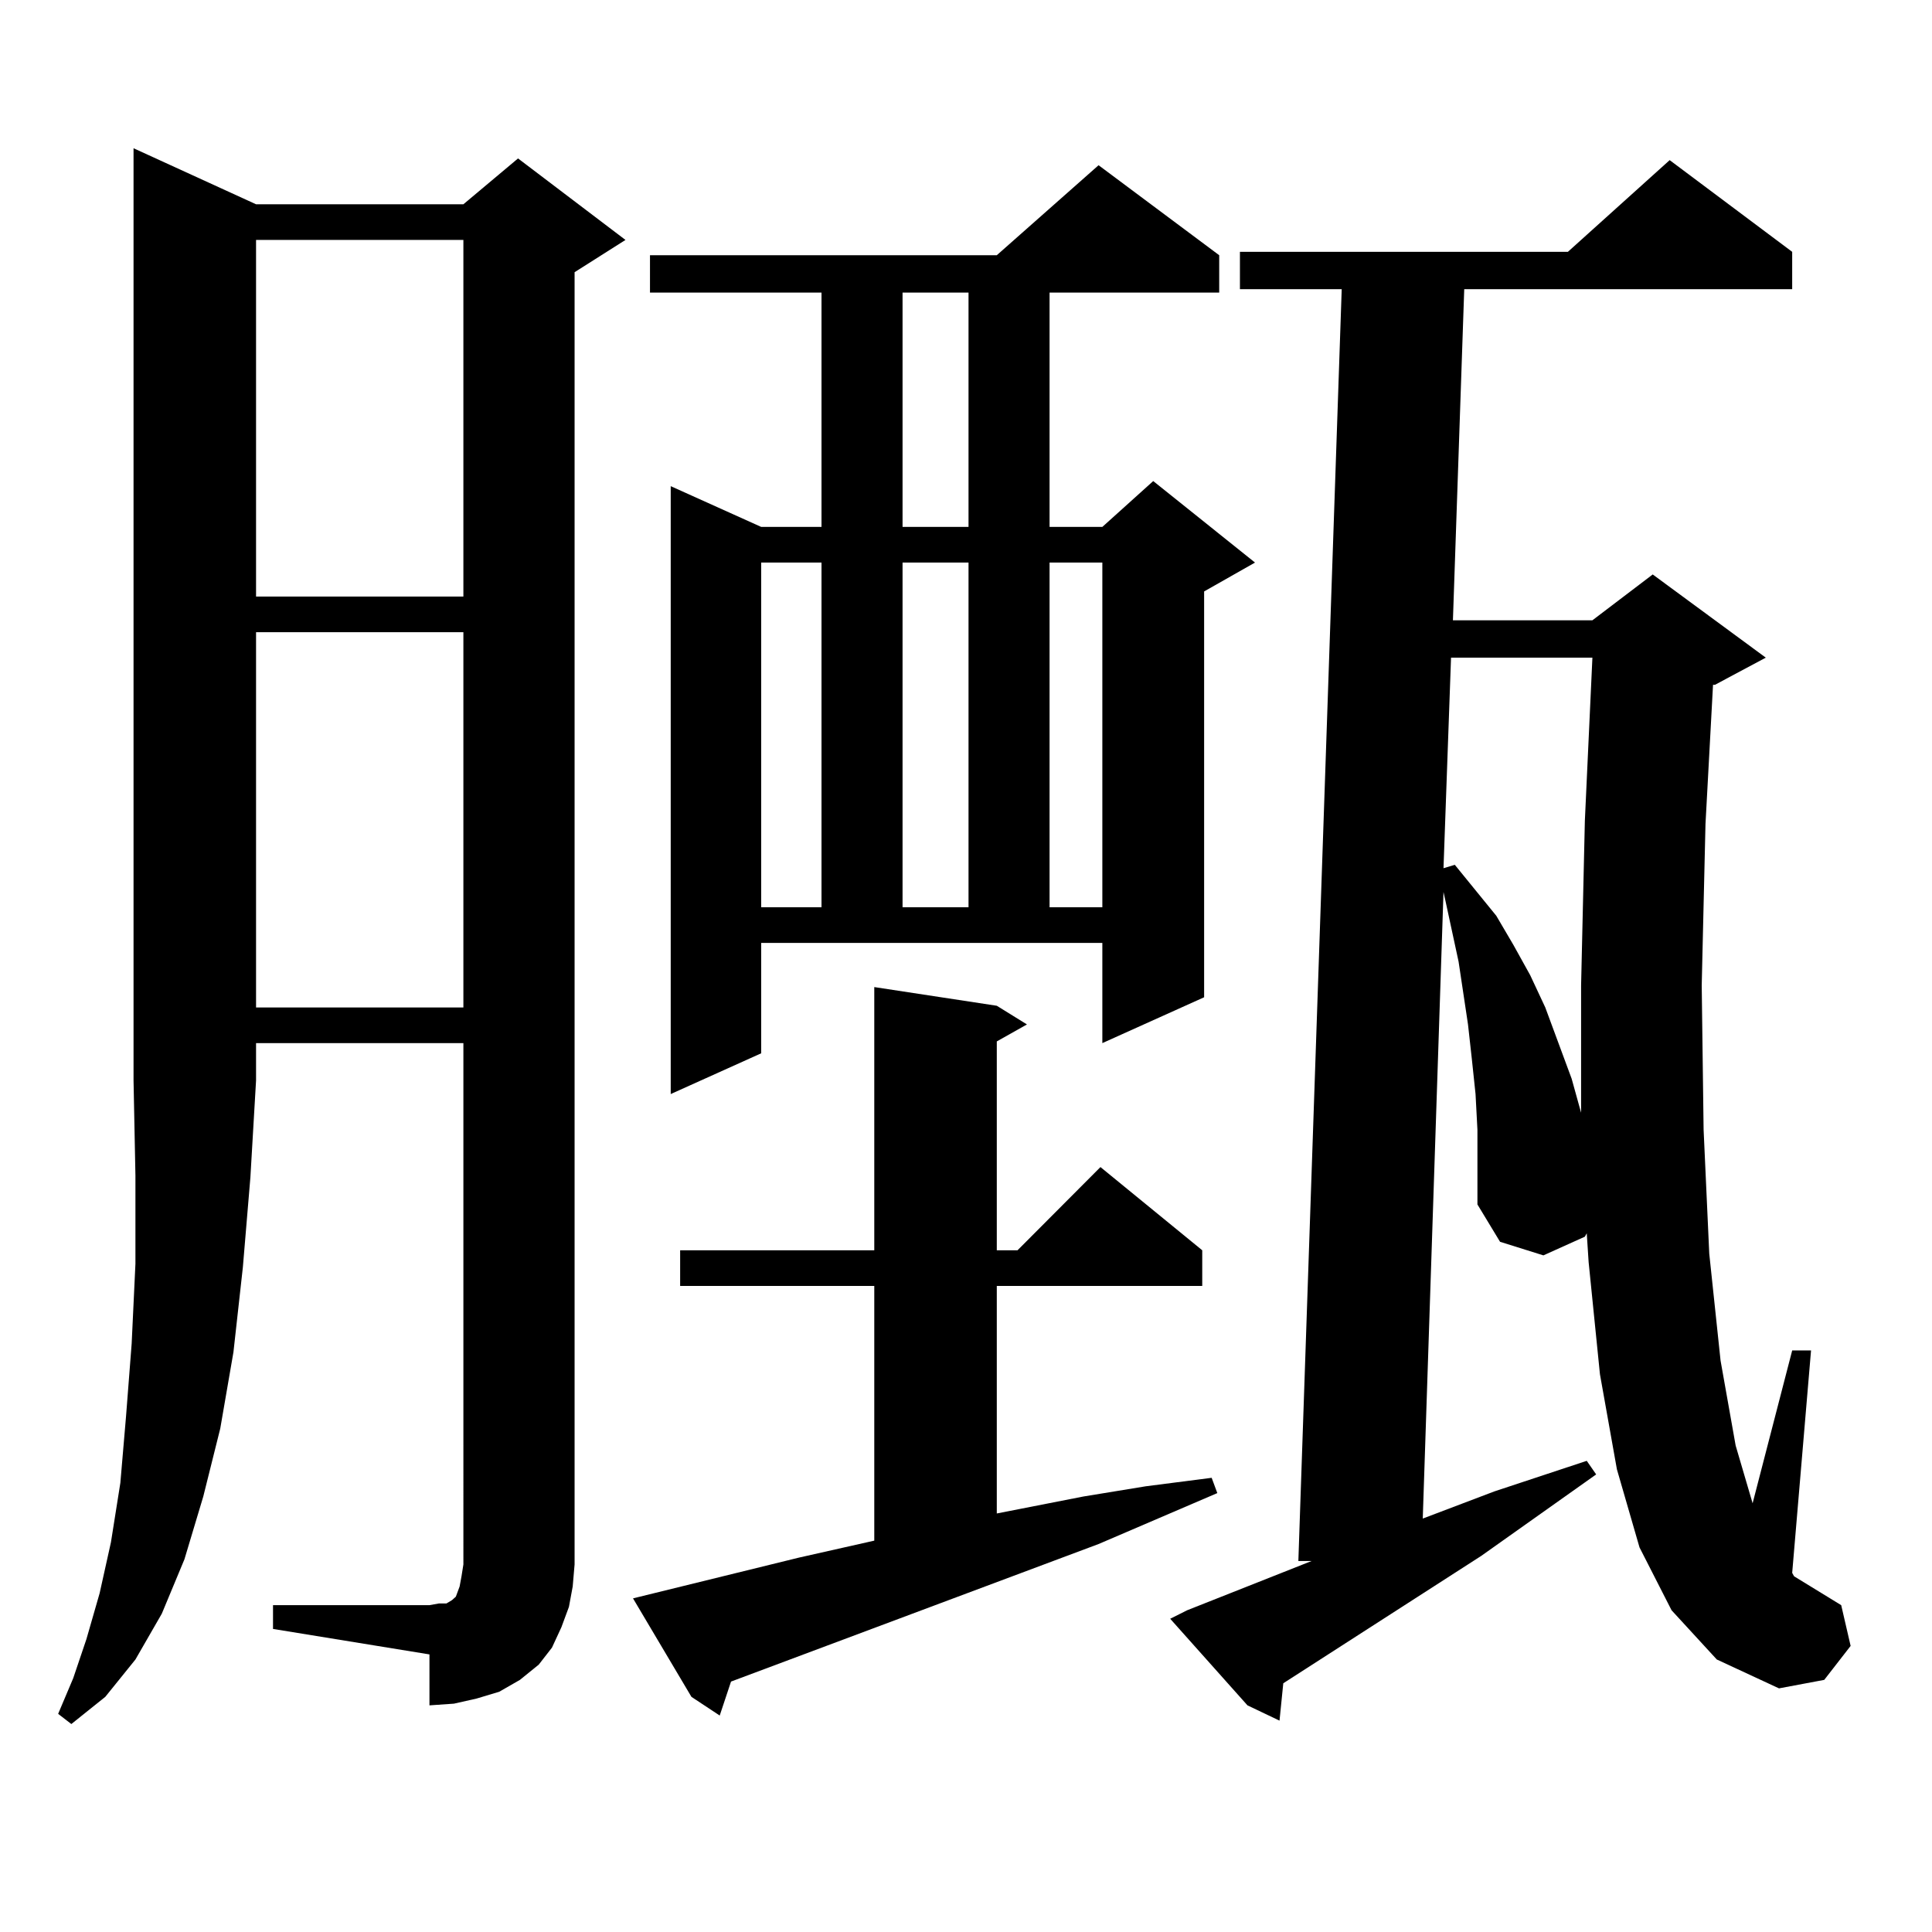 <?xml version="1.0" encoding="utf-8"?>
<!-- Generator: Adobe Illustrator 16.0.0, SVG Export Plug-In . SVG Version: 6.00 Build 0)  -->
<!DOCTYPE svg PUBLIC "-//W3C//DTD SVG 1.1//EN" "http://www.w3.org/Graphics/SVG/1.1/DTD/svg11.dtd">
<svg version="1.1" id="图层_1" xmlns="http://www.w3.org/2000/svg" xmlns:xlink="http://www.w3.org/1999/xlink" x="0px" y="0px"
	 width="1000px" height="1000px" viewBox="0 0 1000 1000" enable-background="new 0 0 1000 1000" xml:space="preserve">
<path d="M132.533,105.734h107.314l28.292-23.73l55.608,42.188l-26.341,16.699v668.848l-0.976,11.426l-1.951,10.547l-3.902,10.547
	l-4.878,10.547l-6.829,8.789l-9.756,7.91l-10.731,6.152l-11.707,3.516l-11.707,2.637l-12.683,0.879V856.32l-80.974-13.184v-12.305
	h80.974l4.878-0.879h3.902l2.927-1.758l0.976-0.879l0.976-0.879l0.976-2.637l0.976-2.637l0.976-5.273l0.976-6.152V539.914H132.533
	v19.336l-2.927,50.098l-3.902,46.582l-4.878,43.945l-6.829,39.551l-8.78,35.156l-9.756,32.52l-11.707,28.125l-13.658,23.73
	l-15.609,19.336l-17.561,14.063l-6.829-5.273l7.805-18.457l6.829-20.215l6.829-23.73l5.854-26.367l4.878-30.762l2.927-34.277
	l2.927-37.793l1.951-41.309v-45.703L69.12,559.25V76.73L132.533,105.734z M132.533,124.191v184.57h107.314v-184.57H132.533z
	 M132.533,327.219v194.238h107.314V327.219H132.533z M413.502,806.223l39.023-8.789V665.598H352.04v-18.457h100.485V510.91
	l63.413,9.668l15.609,9.668l-15.609,8.789v108.105h10.731l42.926-43.066l52.682,43.066v18.457H515.938v117.773l44.877-8.789
	l32.194-5.273l34.146-4.395l2.927,7.91l-61.462,26.367l-190.239,71.191l-5.854,17.578l-14.634-9.668l-30.243-50.977L413.502,806.223
	z M393.99,545.188l-46.828,21.094V251.633l46.828,21.094h31.219V151.438h-88.778v-19.336h179.508L568.62,85.52l62.438,46.582v19.336
	h-87.803v121.289h27.316l26.341-23.73l52.682,42.188l-26.341,14.941v210.059l-52.682,23.73v-51.855H393.99V545.188z M393.99,291.184
	v178.418h31.219V291.184H393.99z M467.159,151.438v121.289h34.146V151.438H467.159z M467.159,291.184v178.418h34.146V291.184
	H467.159z M543.255,291.184v178.418h27.316V291.184H543.255z M865.198,833.469l-16.585-32.52l-11.707-40.43l-8.78-49.219
	l-5.854-58.008l-0.976-14.941l-0.976,1.758l-21.463,9.668l-22.438-7.031l-11.707-19.336v-19.336v-19.336l-0.976-18.457
	l-1.951-18.457l-1.951-17.578l-4.878-32.52l-6.829-31.641l-0.976-4.395l-10.731,324.316l37.072-14.063l47.804-15.82l4.878,7.031
	l-59.511,42.188l-102.437,65.918l-1.951,19.336l-16.585-7.91l-39.999-44.824l8.78-4.395l64.389-25.488h-6.829l22.438-658.301
	h-52.682v-19.336h169.752l52.682-47.461l63.413,47.461v19.336H757.884l-5.854,171.387h72.193l31.219-23.73l58.535,43.066
	l-26.341,14.063h-0.976l-3.902,72.07l-1.951,83.496l0.976,74.707l2.927,64.16l5.854,55.371l7.805,43.945l8.78,29.883l20.487-79.102
	h9.756l-9.756,115.137l0.976,1.758l24.39,14.941l4.878,21.094l-13.658,17.578l-23.414,4.395l-32.194-14.941L865.198,833.469z
	 M751.055,340.402l-3.902,108.984l5.854-1.758l21.463,26.367l8.78,14.941l8.78,15.82l7.805,16.699l6.829,18.457l6.829,18.457
	l4.878,17.578v-65.918l1.951-85.254l3.902-84.375H751.055z"/>
</svg>
